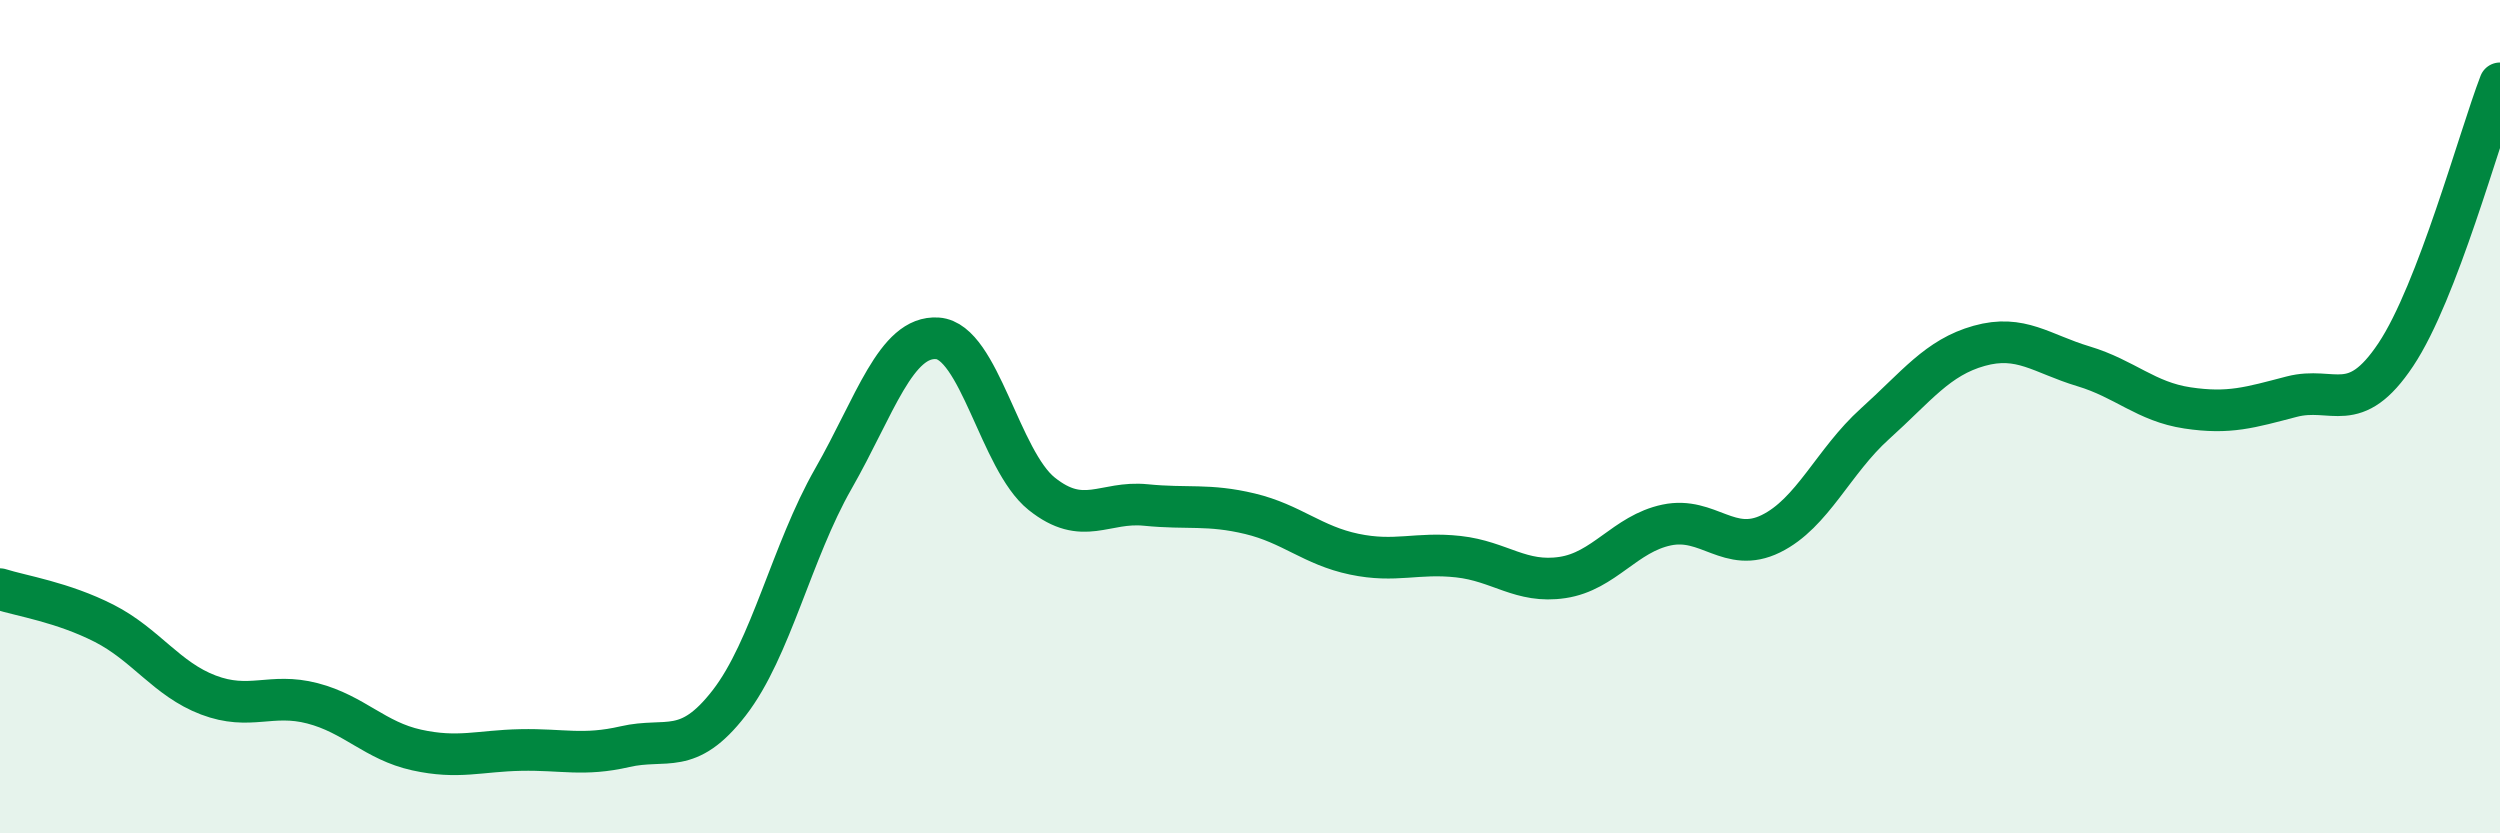 
    <svg width="60" height="20" viewBox="0 0 60 20" xmlns="http://www.w3.org/2000/svg">
      <path
        d="M 0,14.14 C 0.5,14.3 1.5,14.45 2.5,14.96 C 3.5,15.47 4,16.3 5,16.68 C 6,17.06 6.5,16.62 7.5,16.88 C 8.5,17.14 9,17.78 10,18 C 11,18.22 11.5,18.02 12.5,18 C 13.5,17.98 14,18.15 15,17.92 C 16,17.69 16.5,18.16 17.5,16.87 C 18.5,15.58 19,13.24 20,11.49 C 21,9.74 21.5,8.05 22.5,8.12 C 23.5,8.19 24,11.05 25,11.85 C 26,12.65 26.5,12.02 27.5,12.12 C 28.5,12.22 29,12.09 30,12.33 C 31,12.57 31.5,13.09 32.5,13.3 C 33.5,13.51 34,13.25 35,13.36 C 36,13.47 36.5,14.01 37.5,13.86 C 38.5,13.71 39,12.81 40,12.6 C 41,12.39 41.5,13.3 42.5,12.81 C 43.5,12.32 44,11.07 45,10.17 C 46,9.27 46.5,8.58 47.5,8.3 C 48.5,8.02 49,8.49 50,8.79 C 51,9.09 51.5,9.64 52.5,9.79 C 53.5,9.94 54,9.78 55,9.52 C 56,9.26 56.5,10.01 57.5,8.51 C 58.5,7.01 59.5,3.3 60,2L60 20L0 20Z"
        fill="#008740"
        opacity="0.1"
        stroke-linecap="round"
        stroke-linejoin="round"
      />
      <path
        d="M 0,14.14 C 0.5,14.3 1.5,14.45 2.5,14.96 C 3.5,15.47 4,16.3 5,16.68 C 6,17.06 6.5,16.62 7.5,16.88 C 8.5,17.14 9,17.78 10,18 C 11,18.22 11.5,18.02 12.5,18 C 13.5,17.98 14,18.15 15,17.92 C 16,17.69 16.5,18.16 17.5,16.87 C 18.5,15.58 19,13.24 20,11.49 C 21,9.74 21.5,8.05 22.5,8.12 C 23.5,8.19 24,11.05 25,11.85 C 26,12.65 26.5,12.02 27.5,12.12 C 28.5,12.22 29,12.09 30,12.33 C 31,12.57 31.5,13.09 32.5,13.3 C 33.5,13.51 34,13.25 35,13.36 C 36,13.47 36.5,14.01 37.5,13.86 C 38.5,13.71 39,12.81 40,12.6 C 41,12.39 41.5,13.3 42.5,12.81 C 43.5,12.32 44,11.07 45,10.17 C 46,9.27 46.5,8.58 47.5,8.3 C 48.5,8.02 49,8.49 50,8.79 C 51,9.09 51.5,9.64 52.5,9.79 C 53.5,9.94 54,9.78 55,9.52 C 56,9.26 56.5,10.01 57.5,8.51 C 58.5,7.01 59.5,3.3 60,2"
        stroke="#008740"
        stroke-width="1"
        fill="none"
        stroke-linecap="round"
        stroke-linejoin="round"
      />
    </svg>
  